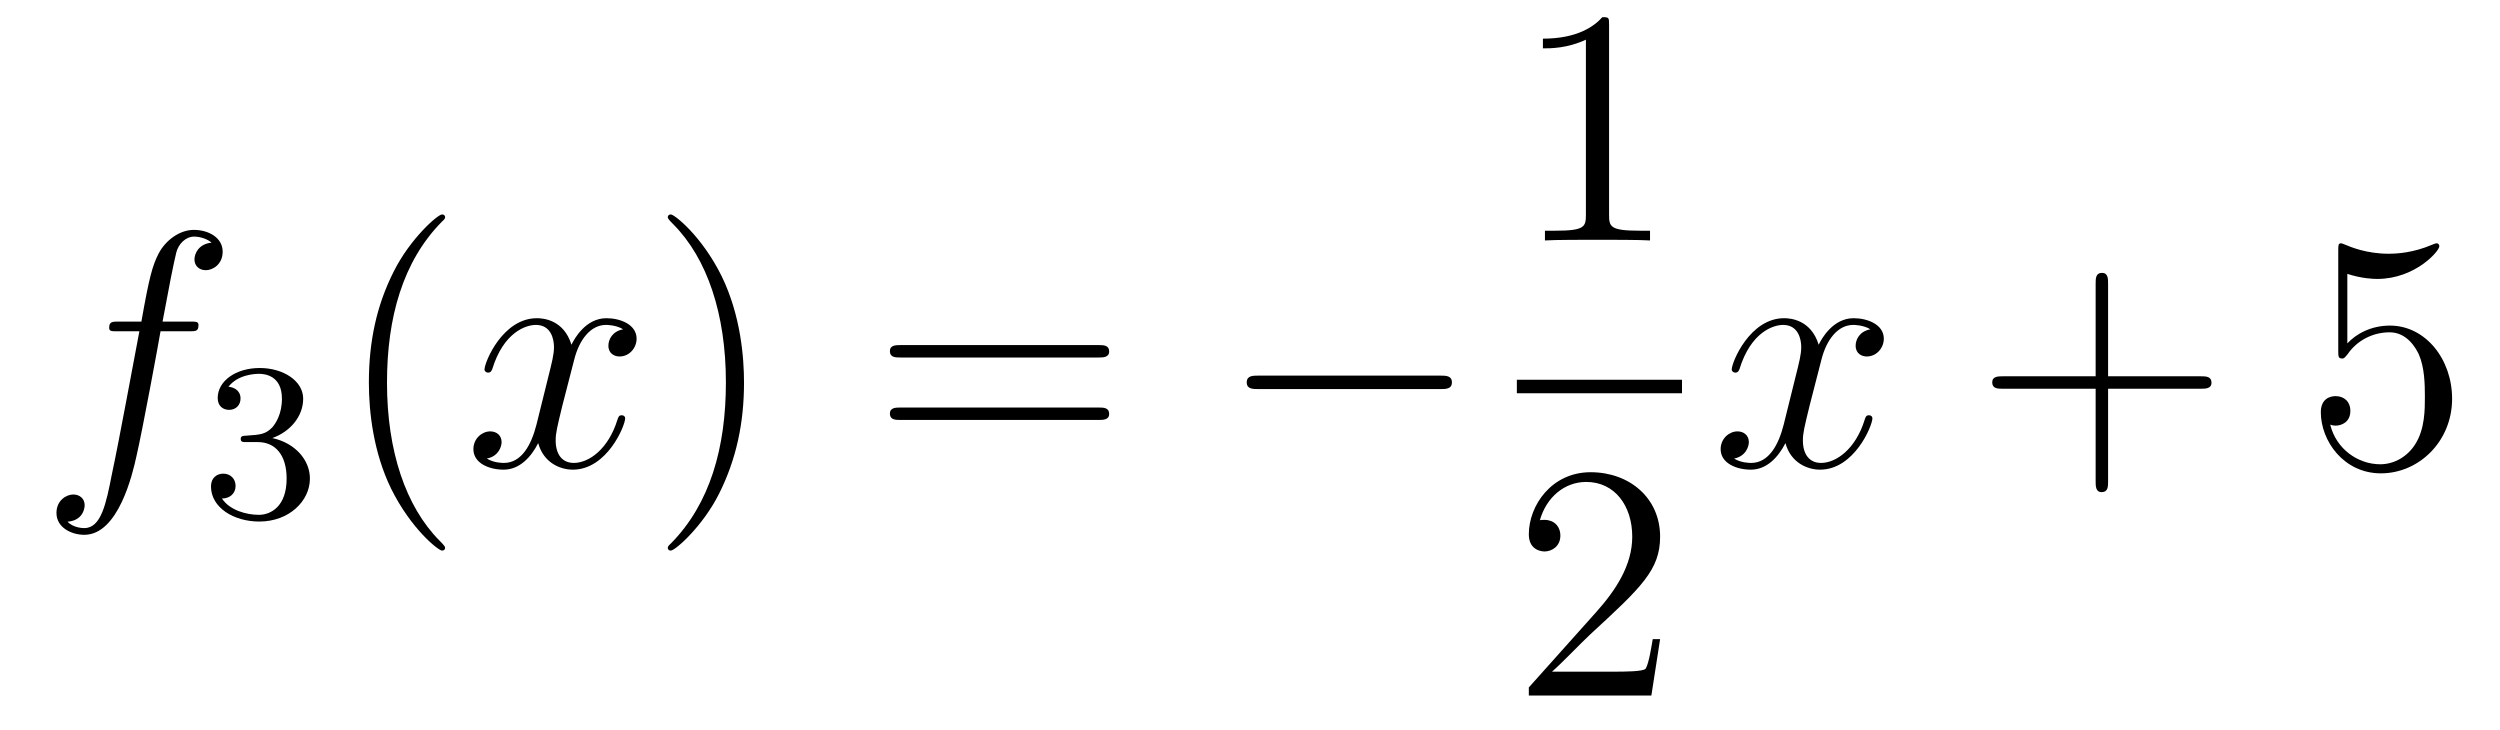 <?xml version='1.0'?>
<!-- This file was generated by dvisvgm 1.14.1 -->
<svg height='26pt' version='1.1' viewBox='0 -26 89 26' width='89pt' xmlns='http://www.w3.org/2000/svg' xmlns:xlink='http://www.w3.org/1999/xlink'>
<g id='page1'>
<g transform='matrix(1 0 0 1 -127 641)'>
<path d='M133.732 -655.206C133.971 -655.206 134.066 -655.206 134.066 -655.433C134.066 -655.552 133.971 -655.552 133.755 -655.552H132.787C133.014 -656.783 133.182 -657.632 133.277 -658.015C133.349 -658.302 133.6 -658.577 133.911 -658.577C134.162 -658.577 134.413 -658.469 134.532 -658.362C134.066 -658.314 133.923 -657.967 133.923 -657.764C133.923 -657.525 134.102 -657.381 134.329 -657.381C134.568 -657.381 134.927 -657.584 134.927 -658.039C134.927 -658.541 134.425 -658.816 133.899 -658.816C133.385 -658.816 132.883 -658.433 132.644 -657.967C132.428 -657.548 132.309 -657.118 132.034 -655.552H131.233C131.006 -655.552 130.887 -655.552 130.887 -655.337C130.887 -655.206 130.958 -655.206 131.197 -655.206H131.962C131.747 -654.094 131.257 -651.392 130.982 -650.113C130.779 -649.073 130.6 -648.2 130.002 -648.2C129.966 -648.2 129.619 -648.2 129.404 -648.427C130.014 -648.475 130.014 -649.001 130.014 -649.013C130.014 -649.252 129.834 -649.396 129.608 -649.396C129.368 -649.396 129.01 -649.192 129.01 -648.738C129.01 -648.224 129.536 -647.961 130.002 -647.961C131.221 -647.961 131.723 -650.149 131.855 -650.747C132.07 -651.667 132.656 -654.847 132.715 -655.206H133.732Z' fill-rule='evenodd'/>
<path d='M136.176 -651.262C136.806 -651.262 137.204 -650.799 137.204 -649.962C137.204 -648.967 136.638 -648.672 136.216 -648.672C135.777 -648.672 135.18 -648.831 134.901 -649.253C135.188 -649.253 135.387 -649.437 135.387 -649.7C135.387 -649.955 135.204 -650.138 134.949 -650.138C134.734 -650.138 134.511 -650.002 134.511 -649.684C134.511 -648.927 135.323 -648.433 136.232 -648.433C137.292 -648.433 138.033 -649.166 138.033 -649.962C138.033 -650.624 137.507 -651.23 136.694 -651.405C137.323 -651.628 137.793 -652.17 137.793 -652.807C137.793 -653.445 137.077 -653.899 136.248 -653.899C135.395 -653.899 134.75 -653.437 134.75 -652.831C134.75 -652.536 134.949 -652.409 135.156 -652.409C135.403 -652.409 135.563 -652.584 135.563 -652.815C135.563 -653.11 135.308 -653.222 135.132 -653.23C135.467 -653.668 136.08 -653.692 136.224 -653.692C136.431 -653.692 137.037 -653.628 137.037 -652.807C137.037 -652.249 136.806 -651.915 136.694 -651.787C136.455 -651.54 136.272 -651.524 135.786 -651.492C135.634 -651.485 135.57 -651.477 135.57 -651.373C135.57 -651.262 135.642 -651.262 135.777 -651.262H136.176Z' fill-rule='evenodd'/>
<path d='M142.845 -647.495C142.845 -647.531 142.845 -647.555 142.642 -647.758C141.447 -648.966 140.777 -650.938 140.777 -653.377C140.777 -655.696 141.339 -657.692 142.726 -659.103C142.845 -659.21 142.845 -659.234 142.845 -659.27C142.845 -659.342 142.785 -659.366 142.737 -659.366C142.582 -659.366 141.602 -658.505 141.016 -657.333C140.407 -656.126 140.132 -654.847 140.132 -653.377C140.132 -652.312 140.299 -650.89 140.92 -649.611C141.626 -648.177 142.606 -647.399 142.737 -647.399C142.785 -647.399 142.845 -647.423 142.845 -647.495Z' fill-rule='evenodd'/>
<path d='M149.185 -655.277C148.802 -655.206 148.659 -654.919 148.659 -654.692C148.659 -654.405 148.886 -654.309 149.053 -654.309C149.412 -654.309 149.663 -654.62 149.663 -654.942C149.663 -655.445 149.089 -655.672 148.587 -655.672C147.858 -655.672 147.451 -654.954 147.344 -654.727C147.069 -655.624 146.328 -655.672 146.113 -655.672C144.893 -655.672 144.248 -654.106 144.248 -653.843C144.248 -653.795 144.295 -653.735 144.379 -653.735C144.475 -653.735 144.499 -653.807 144.523 -653.855C144.929 -655.182 145.73 -655.433 146.077 -655.433C146.615 -655.433 146.722 -654.931 146.722 -654.644C146.722 -654.381 146.65 -654.106 146.507 -653.532L146.101 -651.894C145.921 -651.177 145.575 -650.52 144.941 -650.52C144.881 -650.52 144.583 -650.52 144.331 -650.675C144.762 -650.759 144.857 -651.117 144.857 -651.261C144.857 -651.5 144.678 -651.643 144.451 -651.643C144.164 -651.643 143.853 -651.392 143.853 -651.01C143.853 -650.508 144.415 -650.28 144.929 -650.28C145.503 -650.28 145.91 -650.735 146.16 -651.225C146.352 -650.52 146.949 -650.28 147.392 -650.28C148.611 -650.28 149.256 -651.847 149.256 -652.109C149.256 -652.169 149.209 -652.217 149.137 -652.217C149.03 -652.217 149.017 -652.157 148.982 -652.062C148.659 -651.01 147.966 -650.52 147.428 -650.52C147.009 -650.52 146.782 -650.83 146.782 -651.32C146.782 -651.583 146.83 -651.775 147.021 -652.564L147.44 -654.189C147.619 -654.907 148.025 -655.433 148.575 -655.433C148.599 -655.433 148.934 -655.433 149.185 -655.277Z' fill-rule='evenodd'/>
<path d='M153.487 -653.377C153.487 -654.285 153.368 -655.767 152.698 -657.154C151.993 -658.588 151.013 -659.366 150.881 -659.366C150.833 -659.366 150.774 -659.342 150.774 -659.27C150.774 -659.234 150.774 -659.21 150.977 -659.007C152.172 -657.8 152.842 -655.827 152.842 -653.388C152.842 -651.069 152.28 -649.073 150.893 -647.662C150.774 -647.555 150.774 -647.531 150.774 -647.495C150.774 -647.423 150.833 -647.399 150.881 -647.399C151.037 -647.399 152.017 -648.26 152.603 -649.432C153.213 -650.651 153.487 -651.942 153.487 -653.377Z' fill-rule='evenodd'/>
<path d='M166.104 -654.273C166.271 -654.273 166.486 -654.273 166.486 -654.488C166.486 -654.715 166.283 -654.715 166.104 -654.715H159.063C158.895 -654.715 158.68 -654.715 158.68 -654.5C158.68 -654.273 158.884 -654.273 159.063 -654.273H166.104ZM166.104 -652.05C166.271 -652.05 166.486 -652.05 166.486 -652.265C166.486 -652.492 166.283 -652.492 166.104 -652.492H159.063C158.895 -652.492 158.68 -652.492 158.68 -652.277C158.68 -652.05 158.884 -652.05 159.063 -652.05H166.104Z' fill-rule='evenodd'/>
<path d='M178.27 -653.149C178.473 -653.149 178.688 -653.149 178.688 -653.388C178.688 -653.628 178.473 -653.628 178.27 -653.628H171.803C171.6 -653.628 171.384 -653.628 171.384 -653.388C171.384 -653.149 171.6 -653.149 171.803 -653.149H178.27Z' fill-rule='evenodd'/>
<path d='M184.283 -666.102C184.283 -666.378 184.283 -666.389 184.044 -666.389C183.757 -666.067 183.159 -665.624 181.928 -665.624V-665.278C182.203 -665.278 182.8 -665.278 183.458 -665.588V-659.36C183.458 -658.93 183.422 -658.787 182.37 -658.787H182V-658.44C182.322 -658.464 183.482 -658.464 183.876 -658.464C184.271 -658.464 185.418 -658.464 185.741 -658.44V-658.787H185.371C184.319 -658.787 184.283 -658.93 184.283 -659.36V-666.102Z' fill-rule='evenodd'/>
<path d='M181 -653H186.879V-653.481H181'/>
<path d='M186.1 -644.248H185.837C185.801 -644.045 185.705 -643.387 185.586 -643.196C185.502 -643.089 184.821 -643.089 184.462 -643.089H182.251C182.573 -643.364 183.303 -644.129 183.613 -644.416C185.43 -646.089 186.1 -646.711 186.1 -647.894C186.1 -649.269 185.012 -650.189 183.625 -650.189S181.426 -649.006 181.426 -647.978C181.426 -647.368 181.952 -647.368 181.988 -647.368C182.239 -647.368 182.549 -647.547 182.549 -647.93C182.549 -648.265 182.322 -648.492 181.988 -648.492C181.88 -648.492 181.856 -648.492 181.82 -648.48C182.048 -649.293 182.693 -649.843 183.47 -649.843C184.486 -649.843 185.108 -648.994 185.108 -647.894C185.108 -646.878 184.522 -645.993 183.841 -645.228L181.426 -642.527V-642.24H185.789L186.1 -644.248Z' fill-rule='evenodd'/>
<path d='M193.586 -655.277C193.204 -655.206 193.061 -654.919 193.061 -654.692C193.061 -654.405 193.288 -654.309 193.454 -654.309C193.813 -654.309 194.064 -654.62 194.064 -654.942C194.064 -655.445 193.49 -655.672 192.989 -655.672C192.259 -655.672 191.853 -654.954 191.745 -654.727C191.47 -655.624 190.729 -655.672 190.514 -655.672C189.295 -655.672 188.649 -654.106 188.649 -653.843C188.649 -653.795 188.697 -653.735 188.781 -653.735C188.876 -653.735 188.9 -653.807 188.924 -653.855C189.331 -655.182 190.132 -655.433 190.478 -655.433C191.016 -655.433 191.124 -654.931 191.124 -654.644C191.124 -654.381 191.052 -654.106 190.908 -653.532L190.502 -651.894C190.323 -651.177 189.976 -650.52 189.342 -650.52C189.283 -650.52 188.984 -650.52 188.733 -650.675C189.163 -650.759 189.259 -651.117 189.259 -651.261C189.259 -651.5 189.08 -651.643 188.853 -651.643C188.566 -651.643 188.255 -651.392 188.255 -651.01C188.255 -650.508 188.817 -650.28 189.331 -650.28C189.904 -650.28 190.311 -650.735 190.562 -651.225C190.753 -650.52 191.351 -650.28 191.793 -650.28C193.013 -650.28 193.658 -651.847 193.658 -652.109C193.658 -652.169 193.61 -652.217 193.538 -652.217C193.43 -652.217 193.418 -652.157 193.384 -652.062C193.061 -651.01 192.367 -650.52 191.829 -650.52C191.411 -650.52 191.183 -650.83 191.183 -651.32C191.183 -651.583 191.231 -651.775 191.423 -652.564L191.841 -654.189C192.02 -654.907 192.426 -655.433 192.977 -655.433C193.001 -655.433 193.336 -655.433 193.586 -655.277Z' fill-rule='evenodd'/>
<path d='M202.048 -653.161H205.346C205.514 -653.161 205.729 -653.161 205.729 -653.377C205.729 -653.604 205.526 -653.604 205.346 -653.604H202.048V-656.903C202.048 -657.07 202.048 -657.286 201.832 -657.286C201.605 -657.286 201.605 -657.082 201.605 -656.903V-653.604H198.306C198.138 -653.604 197.923 -653.604 197.923 -653.388C197.923 -653.161 198.126 -653.161 198.306 -653.161H201.605V-649.862C201.605 -649.695 201.605 -649.48 201.82 -649.48C202.048 -649.48 202.048 -649.683 202.048 -649.862V-653.161Z' fill-rule='evenodd'/>
<path d='M210.565 -657.25C211.079 -657.082 211.498 -657.07 211.628 -657.07C212.98 -657.07 213.84 -658.062 213.84 -658.23C213.84 -658.278 213.816 -658.338 213.745 -658.338C213.721 -658.338 213.697 -658.338 213.589 -658.29C212.92 -658.003 212.346 -657.967 212.035 -657.967C211.247 -657.967 210.684 -658.206 210.457 -658.302C210.373 -658.338 210.35 -658.338 210.338 -658.338C210.242 -658.338 210.242 -658.266 210.242 -658.074V-654.524C210.242 -654.309 210.242 -654.237 210.385 -654.237C210.445 -654.237 210.457 -654.249 210.577 -654.393C210.912 -654.883 211.474 -655.17 212.071 -655.17C212.705 -655.17 213.016 -654.584 213.112 -654.381C213.314 -653.914 213.326 -653.329 213.326 -652.874C213.326 -652.42 213.326 -651.739 212.992 -651.201C212.729 -650.771 212.262 -650.472 211.736 -650.472C210.947 -650.472 210.17 -651.01 209.956 -651.882C210.016 -651.858 210.086 -651.847 210.146 -651.847C210.35 -651.847 210.673 -651.966 210.673 -652.372C210.673 -652.707 210.445 -652.898 210.146 -652.898C209.932 -652.898 209.621 -652.791 209.621 -652.325C209.621 -651.308 210.433 -650.149 211.76 -650.149C213.112 -650.149 214.295 -651.285 214.295 -652.803C214.295 -654.225 213.338 -655.409 212.083 -655.409C211.402 -655.409 210.876 -655.11 210.565 -654.775V-657.25Z' fill-rule='evenodd'/>
</g>
</g>
</svg>
